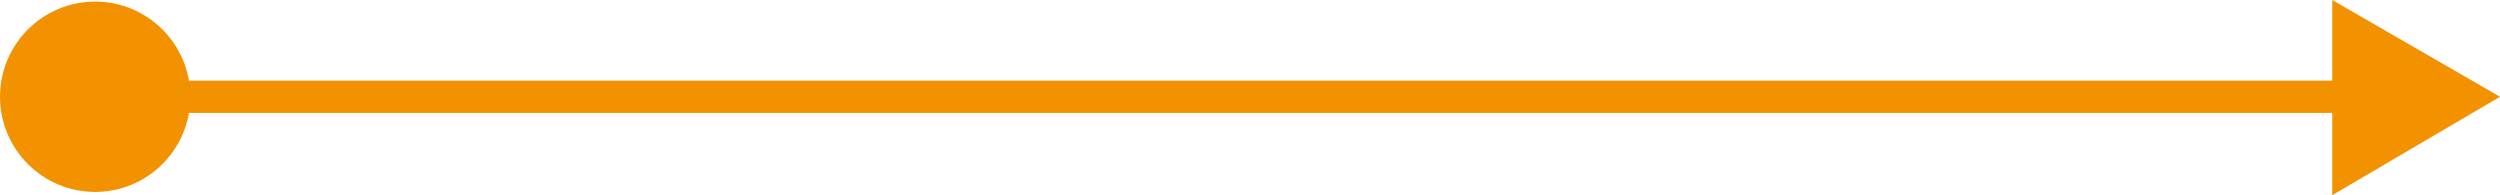 <?xml version="1.0" encoding="utf-8"?>
<!-- Generator: Adobe Illustrator 23.0.3, SVG Export Plug-In . SVG Version: 6.00 Build 0)  -->
<svg version="1.1" id="Layer_1" xmlns="http://www.w3.org/2000/svg" xmlns:xlink="http://www.w3.org/1999/xlink" x="0px" y="0px"
	 viewBox="0 0 155 12.1" style="enable-background:new 0 0 155 12.1;" xml:space="preserve">
<style type="text/css">
	.st0{fill:#F39200;stroke:#F39200;stroke-width:2;stroke-miterlimit:10;}
	.st1{fill:#F39200;}
</style>
<line class="st0" x1="2.8" y1="6" x2="144.8" y2="6"/>
<circle class="st1" cx="5.9" cy="6" r="5.9"/>
<polygon class="st1" points="155,6 144.6,0 144.6,12.1 "/>
</svg>
